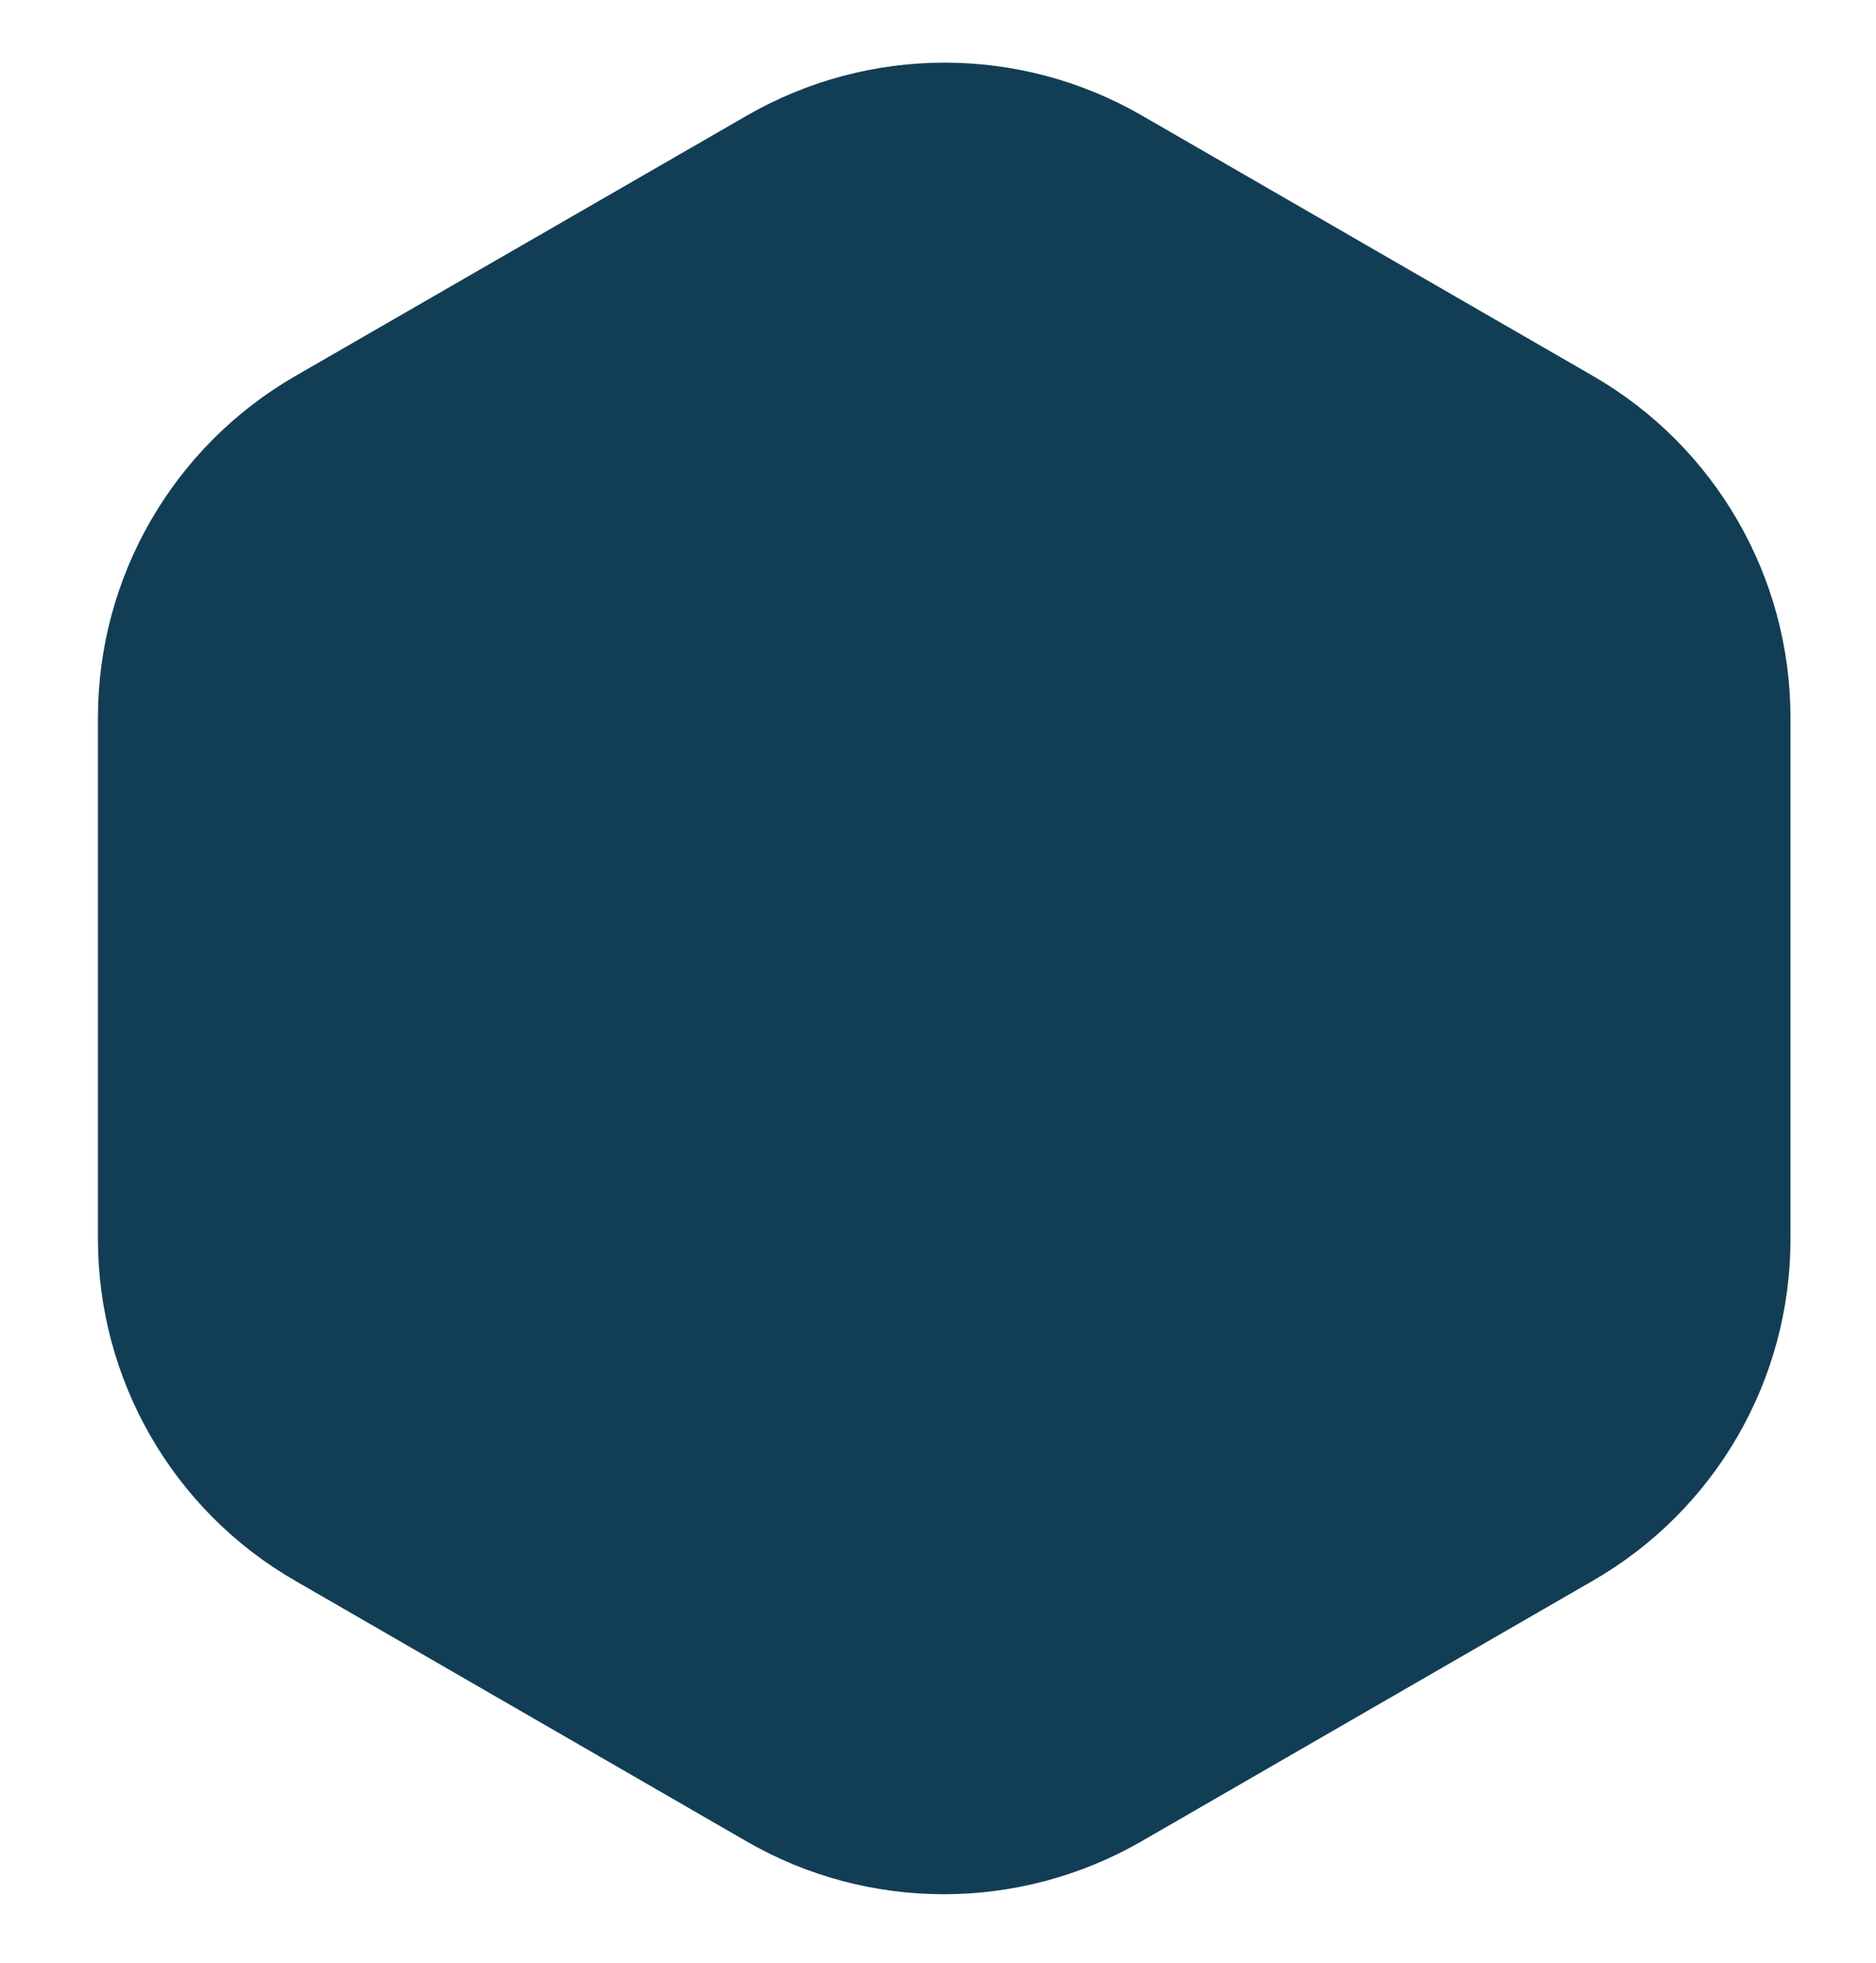 <?xml version="1.0" encoding="utf-8"?>
<!-- Generator: Adobe Illustrator 23.0.2, SVG Export Plug-In . SVG Version: 6.00 Build 0)  -->
<svg version="1.1" id="Capa_1" xmlns="http://www.w3.org/2000/svg" xmlns:xlink="http://www.w3.org/1999/xlink" x="0px" y="0px"
	 viewBox="0 0 408 427" style="enable-background:new 0 0 408 427;" xml:space="preserve">
<style type="text/css">
	.st0{clip-path:url(#SVGID_5_);}
	.st1{clip-path:url(#SVGID_6_);}
	.st2{clip-path:url(#SVGID_8_);}
	.st3{clip-path:url(#SVGID_10_);}
	.st4{fill:none;}
	.st5{clip-path:url(#SVGID_12_);fill:none;}
	.st6{fill-rule:evenodd;clip-rule:evenodd;fill:#FFFFFF;}
	.st7{fill-rule:evenodd;clip-rule:evenodd;fill:#8DD700;}
	.st8{fill-rule:evenodd;clip-rule:evenodd;fill:#123E55;}
	.st9{fill-rule:evenodd;clip-rule:evenodd;fill:#3EBAE2;}
</style>
<g>
	<g>
		<defs>
			<path id="SVGID_3_" d="M-787.1,629.8c2.2,14.7,18.4,42.3,43.4,52.7l94.5,30.4c13.8,5.5,53,11,81-6"/>
		</defs>
		<defs>
			<line id="SVGID_4_" x1="-568.3" y1="707" x2="-474.6" y2="628.9"/>
		</defs>
		<clipPath id="SVGID_2_">
			<use xlink:href="#SVGID_3_"  style="overflow:visible;"/>
		</clipPath>
		<clipPath id="SVGID_5_" style="clip-path:url(#SVGID_2_);">
			<use xlink:href="#SVGID_4_"  style="overflow:visible;"/>
		</clipPath>
		<g class="st0">
			<g>
				<defs>
					<polyline id="SVGID_7_" points="-2289.6,-620.7 -2646,-38.8 154.9,1676.8 511.3,1094.9 					"/>
				</defs>
				<clipPath id="SVGID_6_">
					<use xlink:href="#SVGID_7_"  style="overflow:visible;"/>
				</clipPath>
			</g>
		</g>
	</g>
</g>
<path class="st8" d="M389.4,269.5V156.1c0-30.7-16.4-59-42.9-74.3l-98.2-56.7c-26.5-15.3-59.2-15.3-85.8,0L64.2,81.8
	c-26.5,15.3-42.9,43.6-42.9,74.3v113.4c0,30.6,16.3,59,42.9,74.3l98.2,56.7c26.5,15.3,59.2,15.3,85.8,0l98.2-56.7
	C373,328.5,389.4,300.2,389.4,269.5z"/>
</svg>
